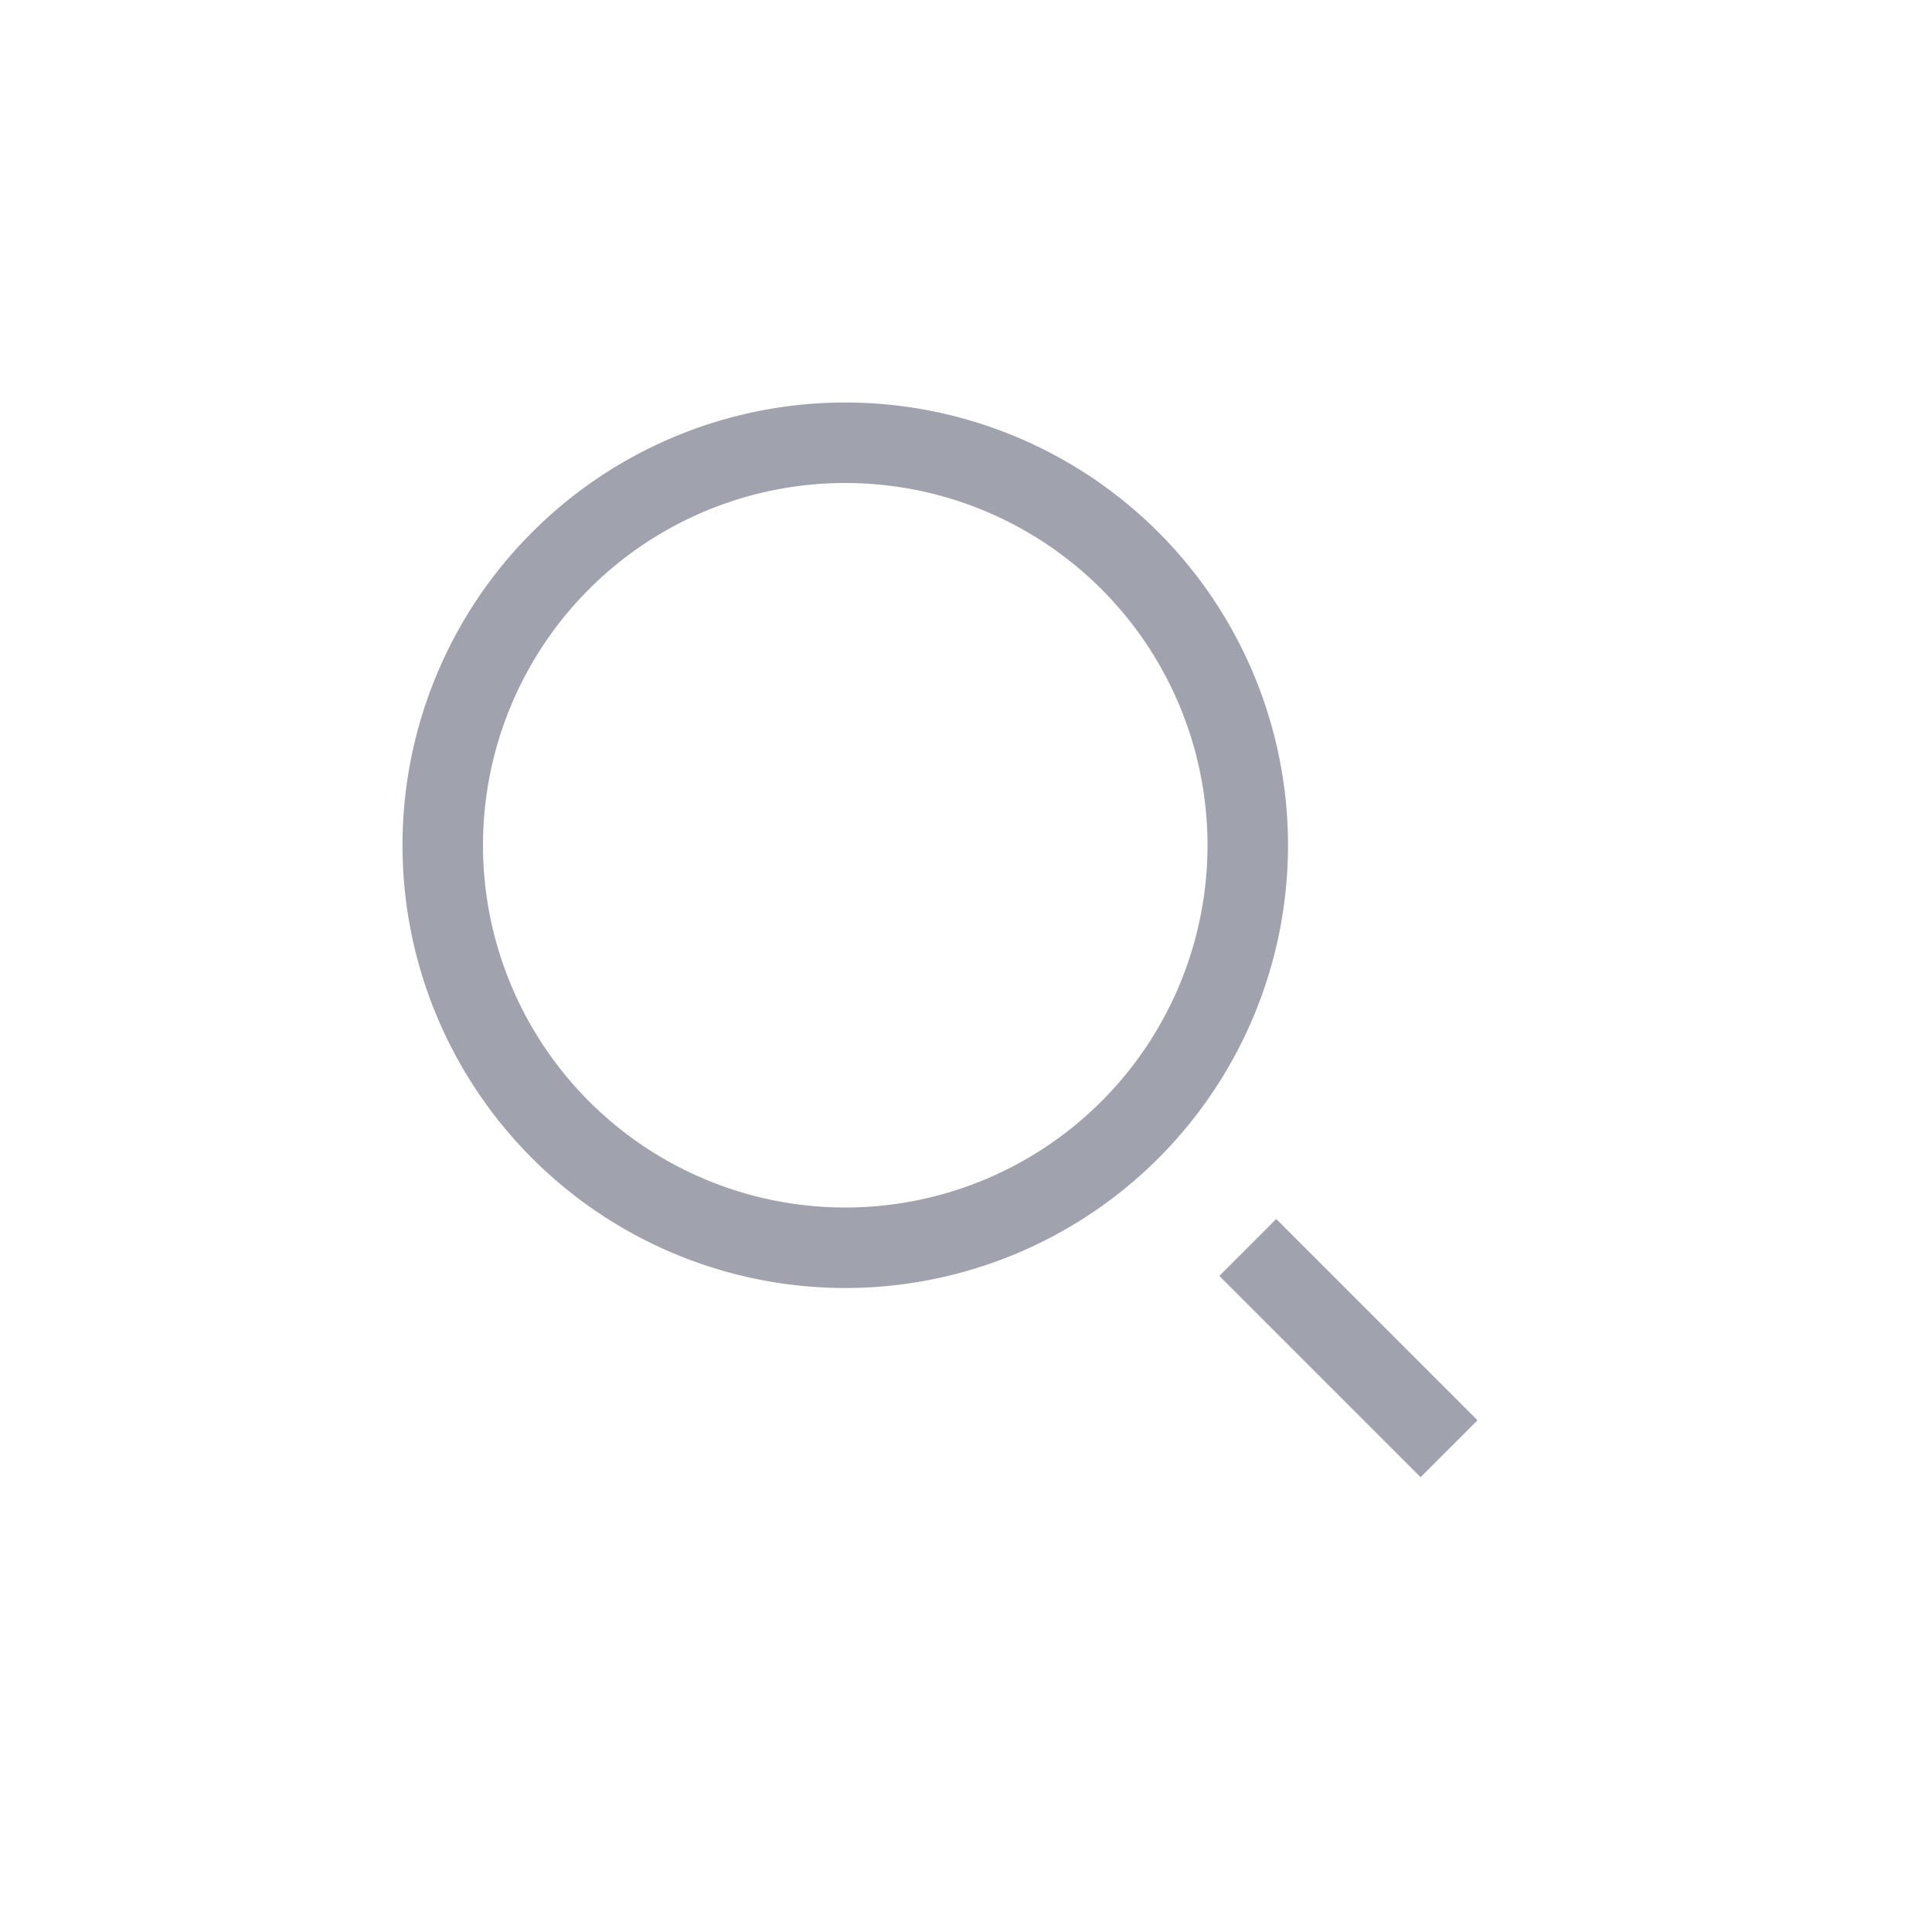 <svg id="SEARCH_ICON" xmlns="http://www.w3.org/2000/svg" width="24" height="24" viewBox="0 0 24 24">
  <rect id="OUTLINE" width="24" height="24" fill="none"/>
  <g id="Group_11256" data-name="Group 11256" transform="translate(-0.565 -0.325)">
    <path id="Path_17102" data-name="Path 17102" d="M11.065,16.325a5.5,5.5,0,1,1,5.5-5.5A5.5,5.5,0,0,1,11.065,16.325Zm0-10a4.5,4.5,0,1,0,4.5,4.5A4.5,4.5,0,0,0,11.065,6.325Z" fill="#a0a2ae"/>
    <path id="Path_17103" data-name="Path 17103" d="M16.419,15.468l-.707.707,2.5,2.5.707-.707Z" fill="#a0a2ae"/>
  </g>
</svg>
